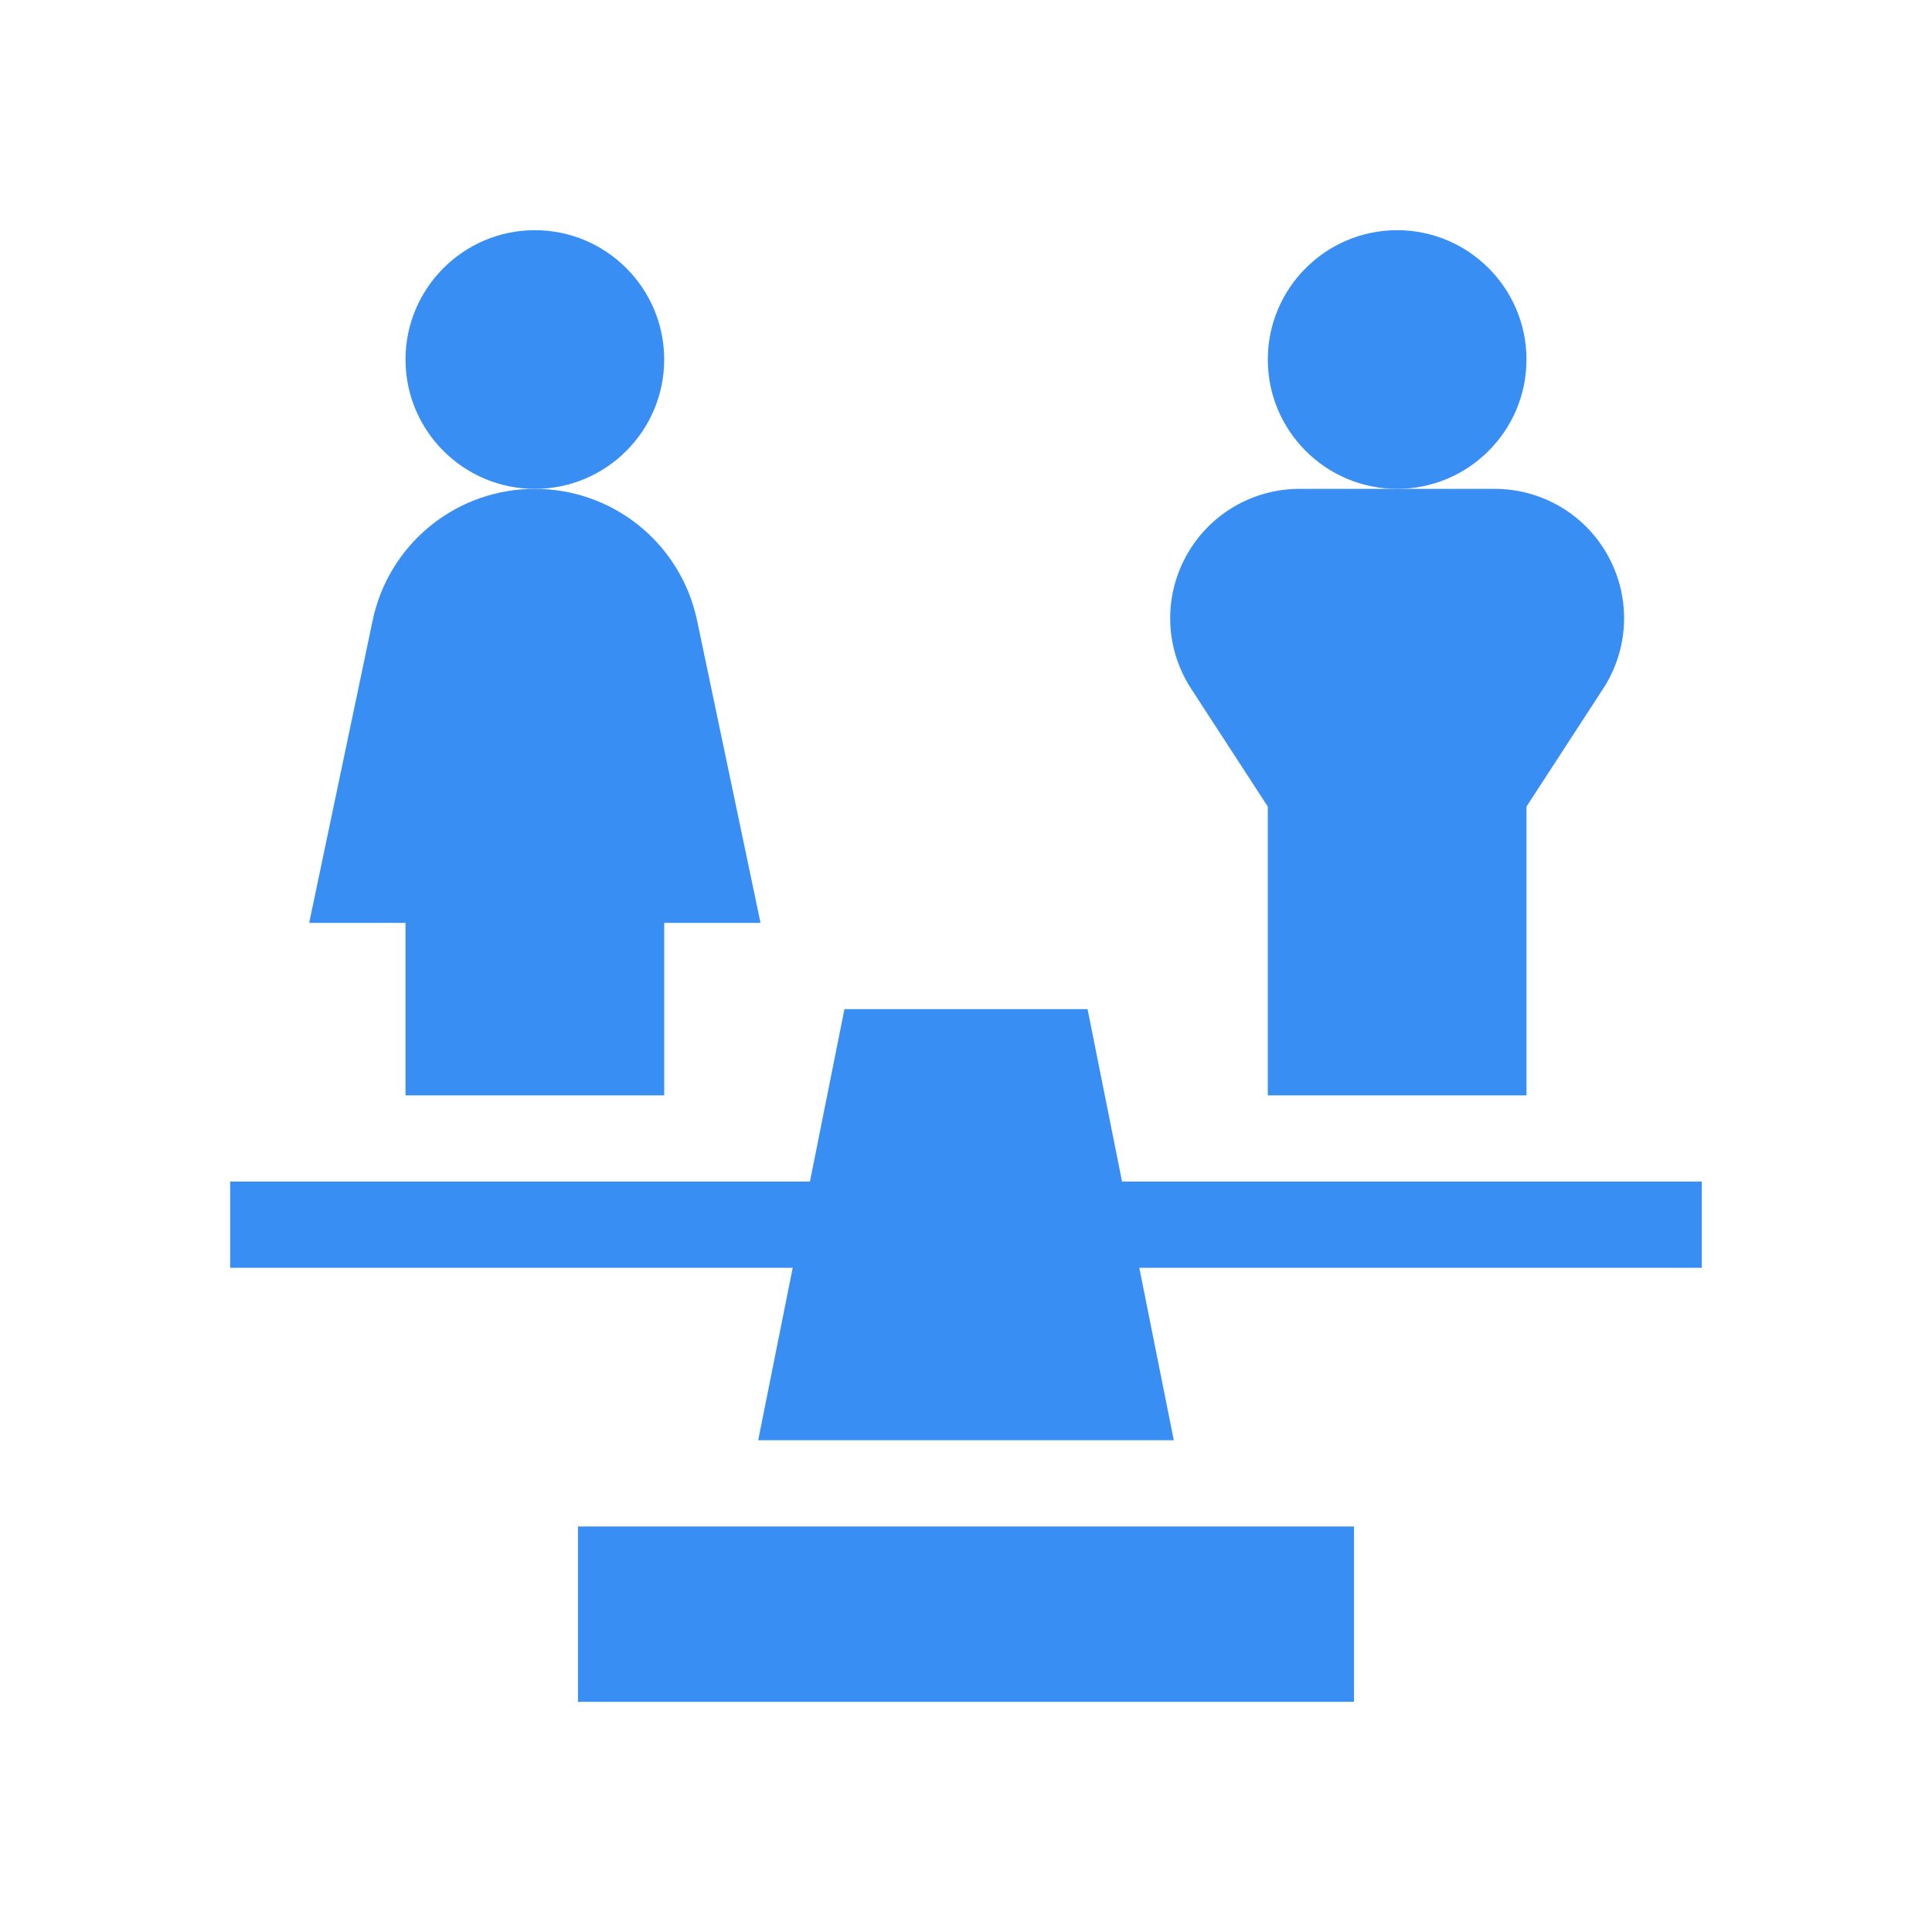 <?xml version="1.0" encoding="utf-8"?>
<!-- Generator: Adobe Illustrator 16.0.0, SVG Export Plug-In . SVG Version: 6.00 Build 0)  -->
<!DOCTYPE svg PUBLIC "-//W3C//DTD SVG 1.1//EN" "http://www.w3.org/Graphics/SVG/1.1/DTD/svg11.dtd">
<svg version="1.1" id="Layer_1" xmlns="http://www.w3.org/2000/svg" xmlns:xlink="http://www.w3.org/1999/xlink" x="0px" y="0px"
	 width="512px" height="512px" viewBox="0 0 512 512" enable-background="new 0 0 512 512" xml:space="preserve">
<g>
	<path fill="#398EF3" d="M297.355,313.129l-9.143-45.703h-64.426l-9.144,45.703H61.001v22.851h149.072l-9.143,45.703h110.139
		l-9.144-45.703h149.073v-22.851H297.355z"/>
	<path fill="#398EF3" d="M107.466,290.277h68.554v-45.703h25.529l-16.826-80.186c-4.174-19.703-21.131-34.018-41.251-34.801h-3.458
		c-20.117,0.783-37.089,15.098-41.251,34.801l-16.826,80.186h25.529V290.277z"/>
	<path fill="#398EF3" d="M141.743,129.556c18.899,0,34.276-15.377,34.276-34.277s-15.377-34.277-34.276-34.277
		c-18.9,0-34.277,15.377-34.277,34.277S122.843,129.556,141.743,129.556z"/>
	<path fill="#398EF3" d="M404.534,95.278c0-18.9-15.377-34.277-34.277-34.277c-18.899,0-34.276,15.377-34.276,34.277
		s15.377,34.277,34.276,34.277C389.157,129.556,404.534,114.178,404.534,95.278z"/>
	<path fill="#398EF3" d="M335.98,213.754v76.523h68.554v-76.523l20.096-30.909c7.028-10.533,7.688-24.012,1.706-35.182
		c-5.969-11.17-17.562-18.108-30.225-18.108h-51.708c-12.663,0-24.256,6.938-30.225,18.108c-5.983,11.17-5.322,24.648,1.706,35.182
		L335.98,213.754z"/>
	<path fill="#398EF3" d="M153.168,404.534h205.663v46.465H153.168V404.534z"/>
</g>
</svg>

